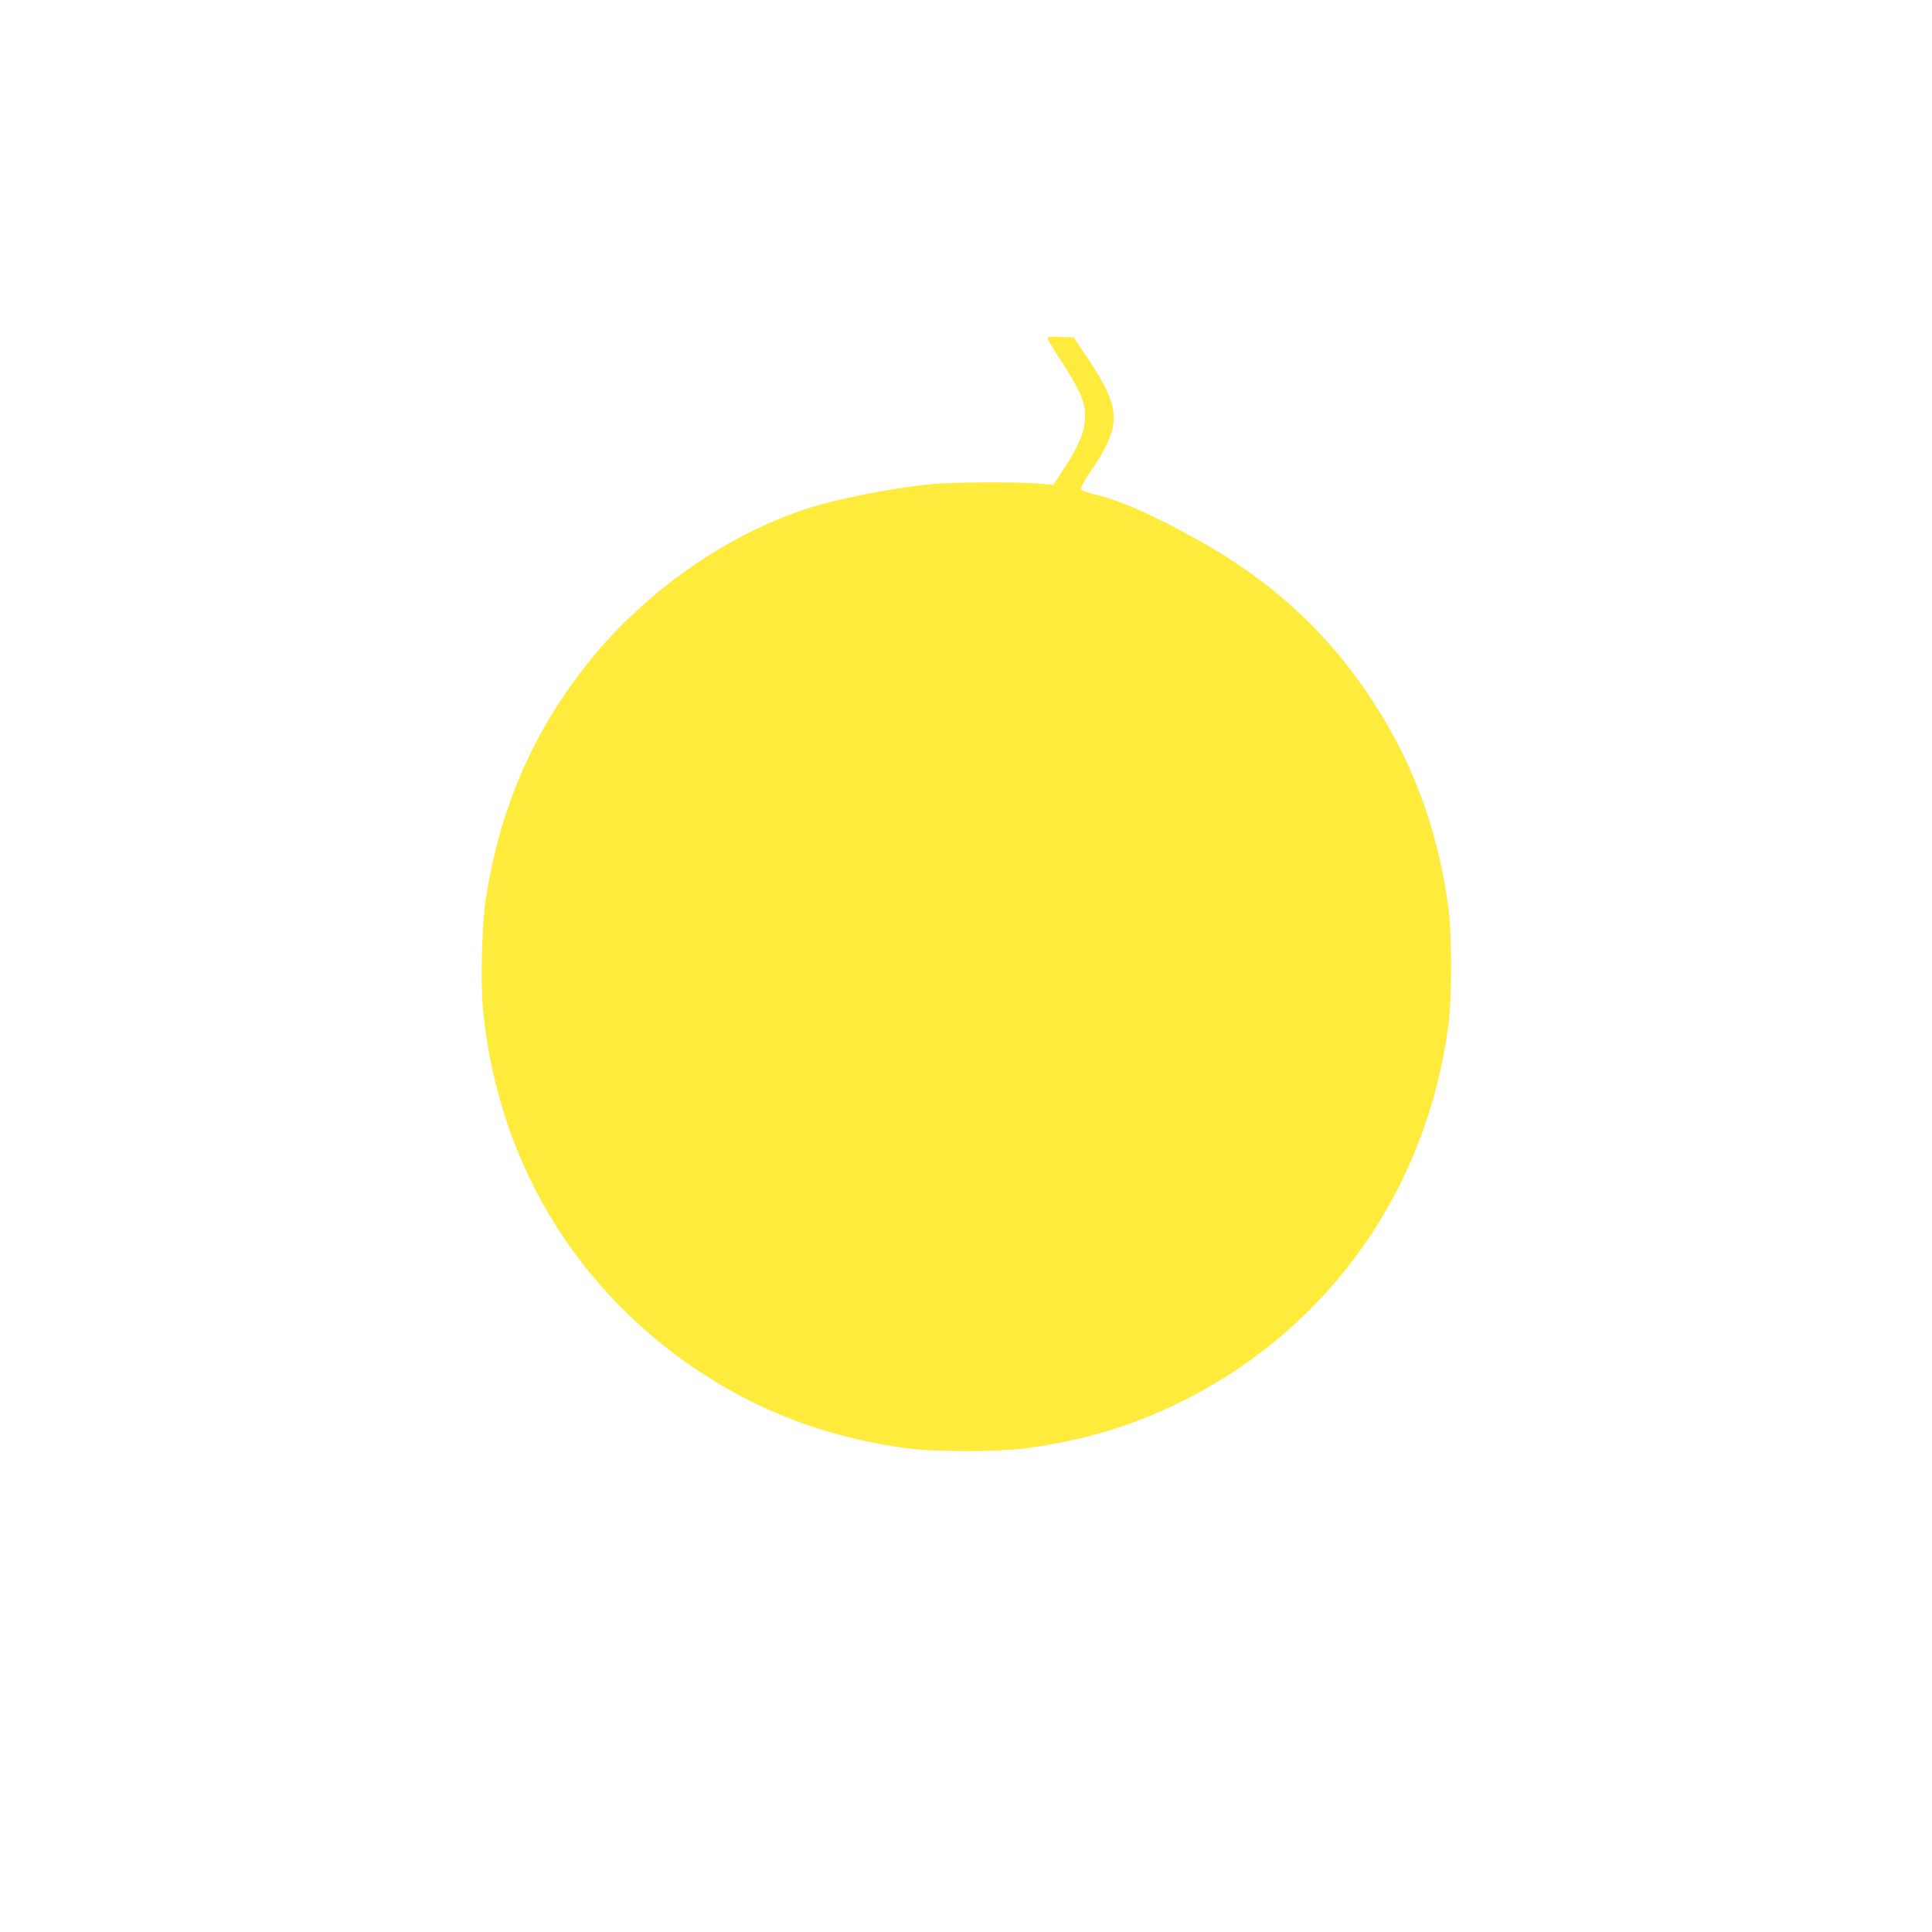 <?xml version="1.0" standalone="no"?>
<!DOCTYPE svg PUBLIC "-//W3C//DTD SVG 20010904//EN"
 "http://www.w3.org/TR/2001/REC-SVG-20010904/DTD/svg10.dtd">
<svg version="1.0" xmlns="http://www.w3.org/2000/svg"
 width="1280pt" height="1280pt" viewBox="0 0 1280 1280"
 preserveAspectRatio="xMidYMid meet">
<g transform="translate(0,1280) scale(0.1,-0.1)"
fill="#ffeb3b" stroke="none">
<path d="M6940 10560 c0 -6 35 -66 79 -133 151 -235 178 -301 168 -420 -7 -84
-47 -174 -143 -319 l-65 -100 -102 8 c-153 13 -586 10 -722 -5 -277 -30 -615
-97 -815 -163 -533 -174 -1066 -549 -1438 -1012 -369 -459 -590 -967 -683
-1571 -26 -169 -36 -541 -20 -721 98 -1064 676 -1974 1596 -2511 369 -215 768
-349 1220 -409 183 -24 589 -24 775 0 401 52 749 160 1093 338 945 491 1573
1395 1713 2468 24 185 24 592 0 775 -59 448 -195 853 -409 1220 -311 532 -716
924 -1267 1227 -310 170 -496 251 -680 296 -51 13 -76 24 -78 34 -2 9 26 60
62 113 211 308 208 415 -20 754 l-91 136 -86 3 c-59 2 -87 -1 -87 -8z"/>
</g>
</svg>
